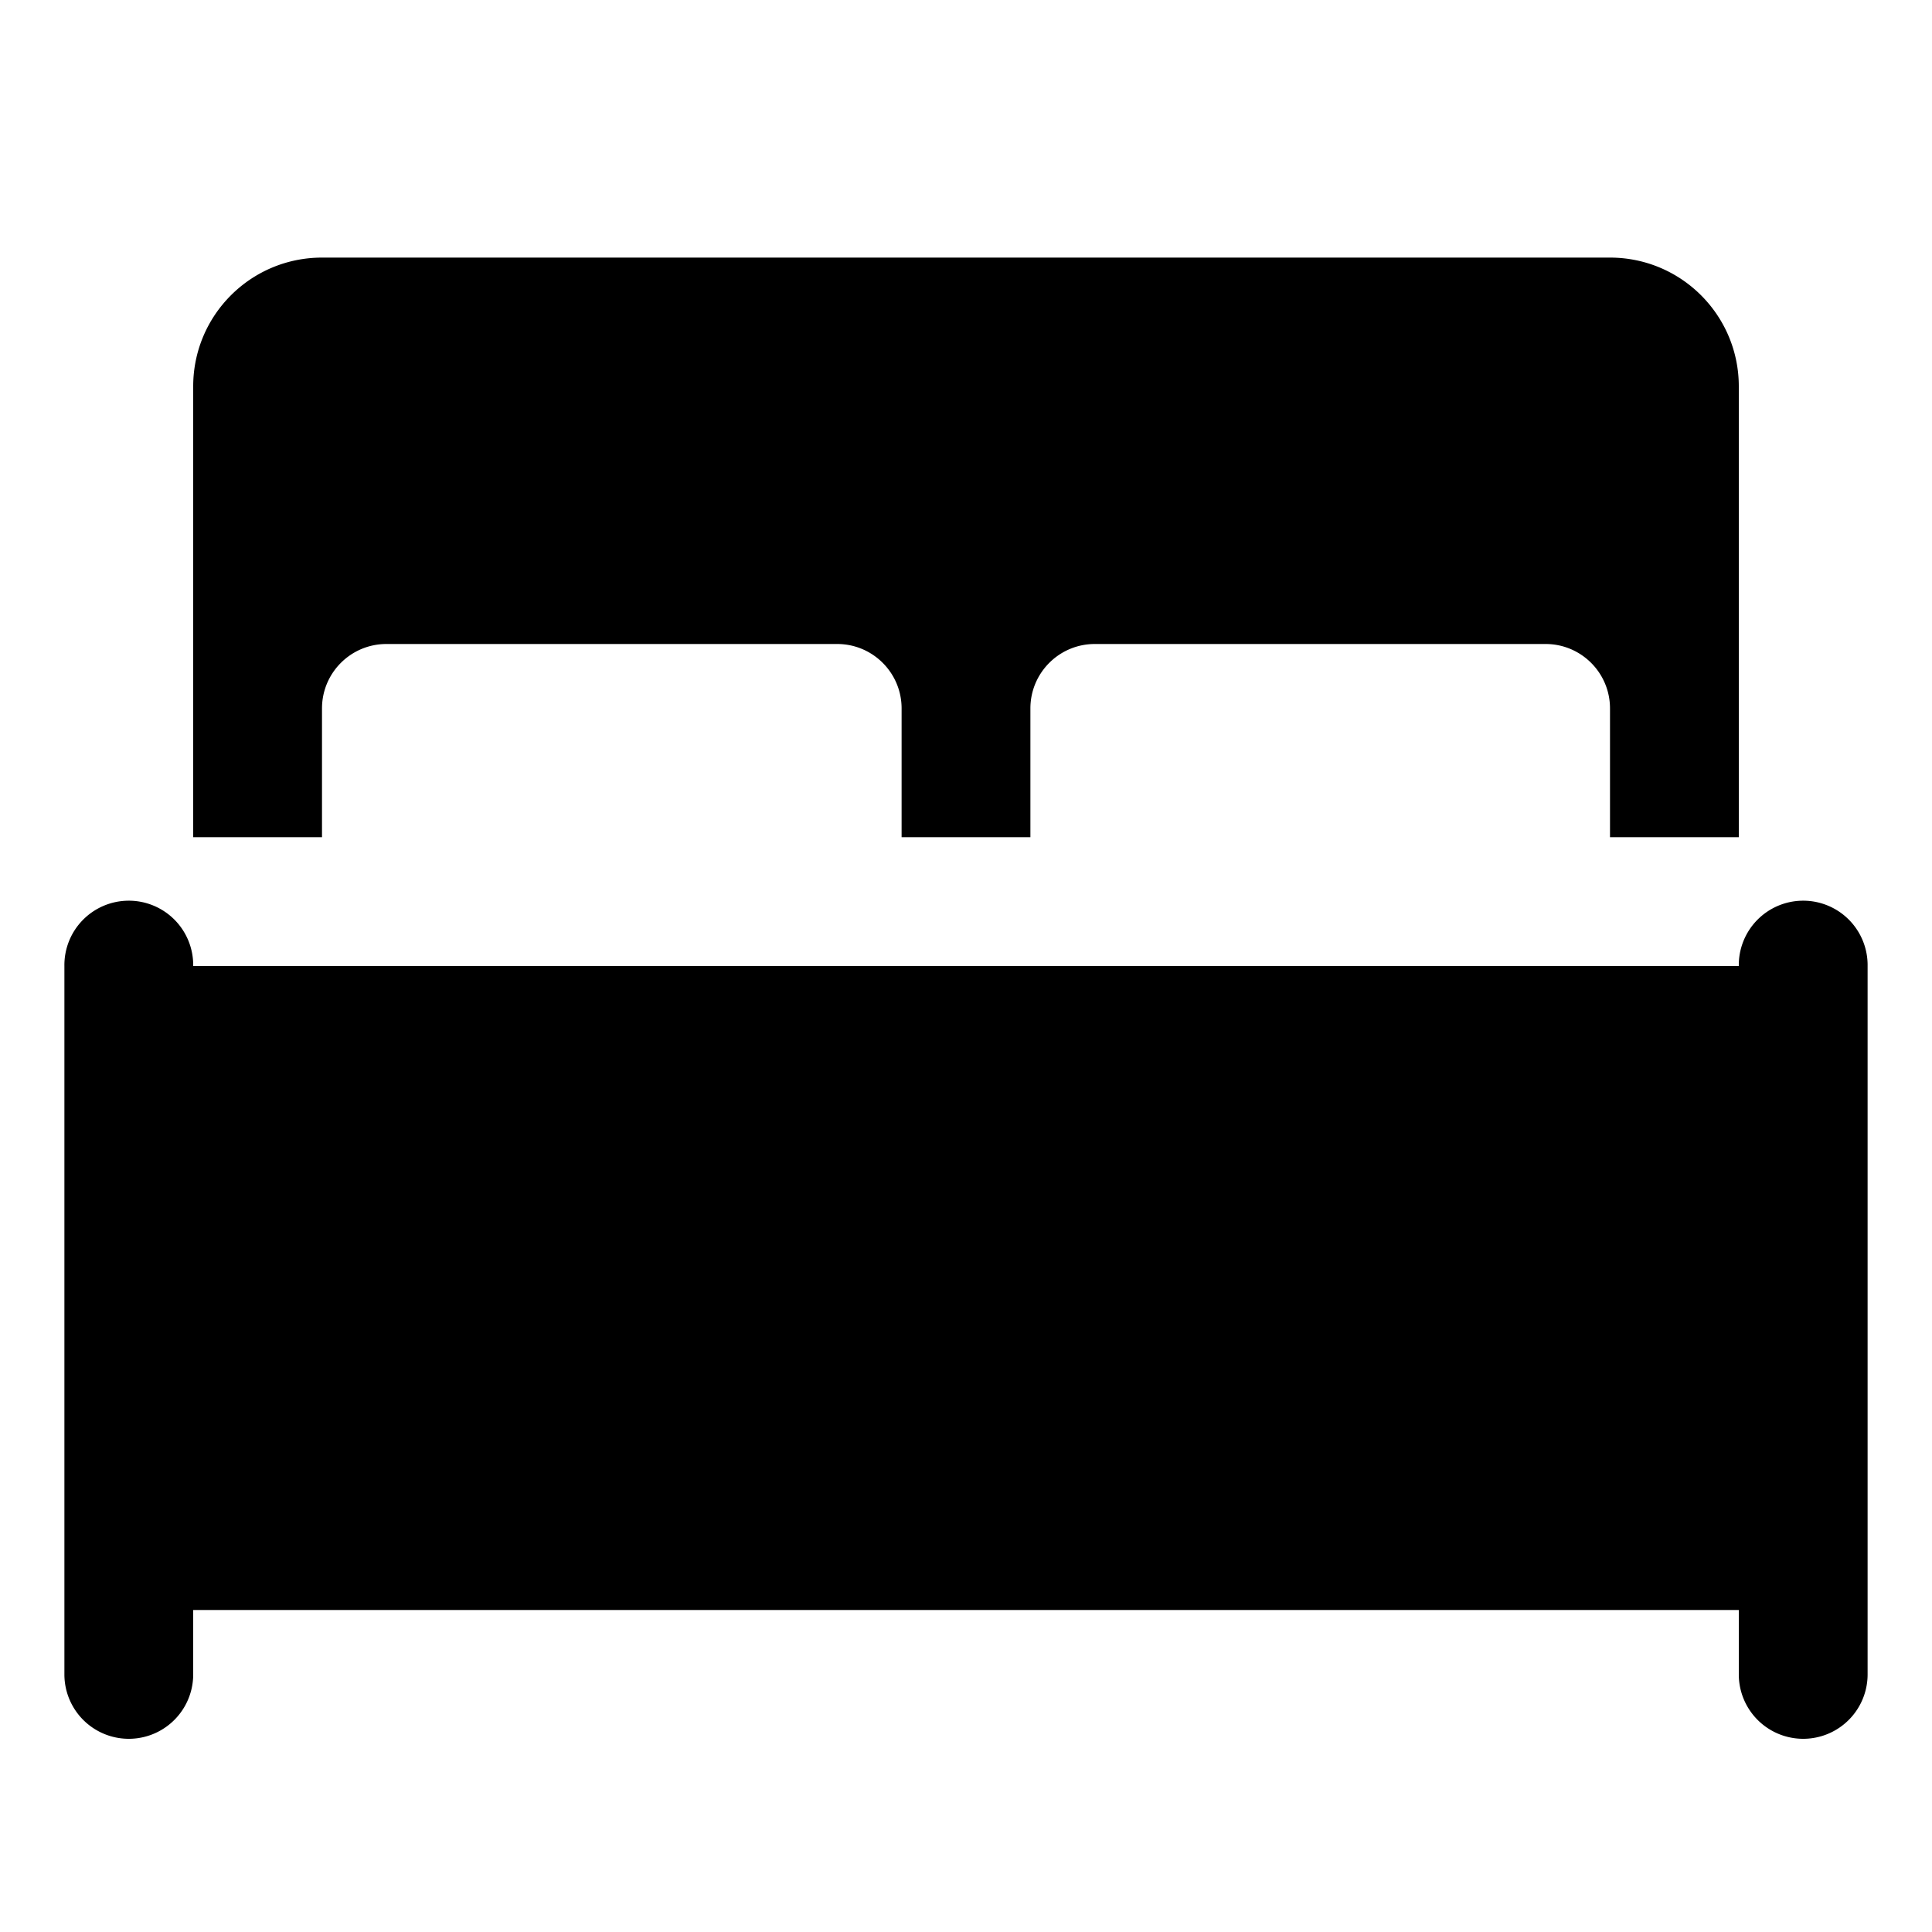 <?xml version="1.0"?><svg xmlns="http://www.w3.org/2000/svg"  viewBox="0 0 30 30" width="20px" height="20px">    <path d="M 5 4 C 3.895 4 3 4.895 3 6 L 3 13 L 5 13 L 5 11 C 5 10.448 5.448 10 6 10 L 13 10 C 13.552 10 14 10.448 14 11 L 14 13 L 16 13 L 16 11 C 16 10.448 16.448 10 17 10 L 24 10 C 24.552 10 25 10.448 25 11 L 25 13 L 27 13 L 27 6 C 27 4.895 26.105 4 25 4 L 5 4 z M 1.984 13.986 A 1 1 0 0 0 1 15 L 1 26 A 1 1 0 1 0 3 26 L 3 25 L 27 25 L 27 26 A 1 1 0 1 0 29 26 L 29 15 A 1 1 0 0 0 27.984 13.986 A 1 1 0 0 0 27 15 L 3 15 A 1 1 0 0 0 1.984 13.986 z"/></svg>